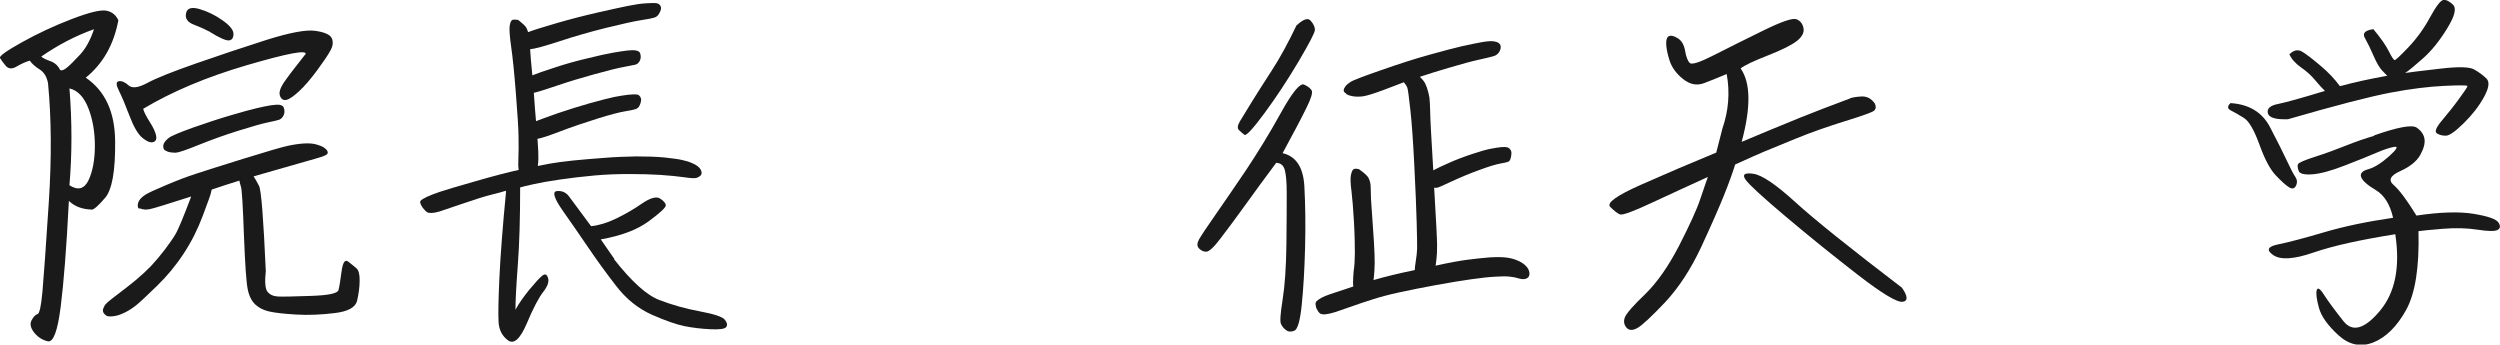 <?xml version="1.0" encoding="UTF-8"?>
<svg id="_レイヤー_2" data-name="レイヤー 2" xmlns="http://www.w3.org/2000/svg" viewBox="0 0 170.24 23.46">
  <defs>
    <style>
      .cls-1 {
        fill: #1a1a1a;
      }
    </style>
  </defs>
  <g id="_レイヤー_2-2" data-name="レイヤー 2">
    <g>
      <path class="cls-1" d="m6.23,14.27c-.63-.02-1.15-.21-1.54-.59-.16,3.17-.35,5.58-.56,7.23-.21,1.64-.5,2.42-.88,2.33-.38-.09-.68-.29-.93-.6-.24-.31-.3-.59-.17-.83.13-.24.26-.38.4-.42.14-.03.25-.54.34-1.53.09-.99.23-3,.43-6.05.2-3.05.18-5.77-.05-8.14-.08-.44-.27-.75-.57-.94-.3-.19-.53-.39-.67-.6-.26.07-.55.2-.88.39-.33.2-.58.18-.77-.05-.19-.23-.31-.4-.38-.52-.07-.12.43-.48,1.49-1.07,1.06-.59,2.19-1.12,3.39-1.58,1.2-.46,1.99-.65,2.37-.57.37.07.64.29.81.65-.31,1.66-1.05,2.96-2.22,3.91,1.32.9,1.99,2.34,2,4.35.02,2-.21,3.28-.68,3.83-.47.55-.78.82-.93.81Zm-2.12-9.5c.1.05.25,0,.45-.17.2-.16.5-.46.89-.88.39-.42.71-1,.95-1.73-1.24.44-2.43,1.06-3.59,1.86.1.1.3.2.61.31.31.11.54.31.68.62Zm.61,7.84c.59.38,1.02.26,1.31-.34.28-.6.43-1.38.43-2.34s-.15-1.82-.45-2.58c-.3-.76-.73-1.2-1.28-1.33.18,2.26.18,4.46,0,6.59Zm4.76,1.61c-.07-.03-.1-.11-.1-.23s.04-.25.13-.38c.09-.13.24-.26.44-.38.2-.12.66-.33,1.37-.63.71-.3,1.38-.56,2.03-.77.64-.21,1.74-.56,3.29-1.04,1.55-.48,2.54-.77,2.96-.86.41-.09.78-.14,1.1-.16.32-.02.59,0,.82.06.23.06.4.13.53.21.12.08.2.16.24.24.04.08.04.15-.01.21-.05.06-.16.11-.32.17-.16.06-.74.22-1.72.5-.99.28-1.97.56-2.97.85.1.15.22.36.37.65.15.29.3,2.22.46,5.8-.08.73-.04,1.2.11,1.4.16.2.39.31.7.33.31.02,1.06,0,2.26-.04,1.2-.04,1.82-.17,1.88-.4.06-.23.13-.65.21-1.27.08-.62.24-.84.46-.66.23.18.42.33.56.46.15.13.22.42.21.85,0,.44-.07.89-.17,1.34-.11.46-.61.74-1.53.85-.91.11-1.79.15-2.62.1-.84-.05-1.45-.12-1.84-.21-.39-.09-.71-.25-.95-.48s-.42-.57-.51-1.03c-.1-.46-.18-1.69-.26-3.7-.07-2.01-.14-3.1-.2-3.28-.06-.18-.09-.32-.11-.42-.59.18-1.21.38-1.88.61-.02.05-.04.13-.06.24-.02.11-.21.63-.55,1.54-.34.91-.77,1.77-1.29,2.56-.52.8-1.13,1.54-1.83,2.22-.7.68-1.17,1.12-1.42,1.32s-.49.35-.74.48c-.25.12-.46.2-.61.23-.15.03-.29.05-.41.05s-.22-.02-.29-.07c-.07-.05-.13-.11-.17-.18-.04-.07-.05-.15-.04-.22.02-.07.06-.17.12-.28.06-.11.34-.35.82-.71.48-.36.91-.7,1.29-1.01.38-.32.73-.64,1.04-.96.31-.33.61-.69.92-1.09.3-.4.55-.75.73-1.05.19-.3.55-1.17,1.09-2.6-1.56.5-2.49.79-2.77.85-.29.07-.53.05-.75-.05ZM20.81,3.7c.13-.33-1.19-.08-3.97.73-2.77.81-5.14,1.81-7.09,2.98.05.21.2.5.44.88.24.38.39.69.44.94.05.25-.02.4-.21.45-.19.05-.43-.05-.73-.3-.3-.25-.59-.75-.87-1.49-.28-.74-.52-1.31-.72-1.71-.2-.4-.21-.61-.01-.65.2-.03.42.06.66.28.24.22.67.17,1.28-.16.61-.33,1.72-.77,3.32-1.33,1.6-.56,3.2-1.09,4.79-1.6,1.59-.5,2.7-.71,3.33-.62.63.09,1.01.26,1.12.5.11.24.09.53-.09.84-.17.32-.48.77-.92,1.37-.44.59-.84,1.06-1.21,1.4-.37.34-.65.54-.86.59-.2.05-.35-.04-.44-.26-.09-.22,0-.52.24-.89.25-.37.75-1.03,1.48-1.95Zm-9.64,6.49c-.07-.15-.07-.28-.02-.4.05-.12.16-.25.33-.39.17-.14.72-.37,1.66-.71.94-.33,1.79-.61,2.58-.84.78-.23,1.36-.39,1.75-.48.38-.09.71-.16.98-.2.27-.04.47-.05.6-.03.13.03.22.08.26.16.04.08.06.18.06.29s-.03.23-.1.34c-.07.11-.16.19-.28.23-.12.04-.38.1-.77.18-.39.08-1.05.27-1.98.56s-1.82.61-2.69.96c-.86.35-1.39.53-1.59.54-.2,0-.37-.02-.53-.07-.15-.06-.24-.11-.26-.16Zm3.15-8.01c-.34-.18-.72-.35-1.14-.51-.41-.16-.59-.42-.51-.77.07-.35.38-.44.93-.28.54.16,1.07.42,1.56.77.5.35.74.66.74.92s-.1.41-.29.44c-.2.03-.63-.15-1.29-.56Z"/>
      <path class="cls-1" d="m35.25,1.33c.36.28.56.47.61.59.05.11.08.2.1.27.33-.13.97-.33,1.93-.61.96-.28,1.9-.52,2.82-.73.92-.21,1.61-.36,2.06-.45.46-.09.84-.15,1.15-.17.31-.02.54-.03.7-.02.15,0,.26.06.33.15.06.09.08.19.05.3-.03.11-.08.22-.16.33-.07.11-.18.18-.32.22-.14.04-.44.1-.9.17-.46.07-1.25.25-2.36.52-1.11.28-2.17.58-3.19.92-1.02.33-1.67.51-1.97.53.02.33.06.92.15,1.78.28-.11.77-.29,1.49-.52.72-.24,1.46-.45,2.23-.63.77-.19,1.36-.32,1.76-.39.4-.07.73-.12.99-.15.26-.03.46-.03.59,0,.13.02.22.07.26.15.04.07.06.17.06.28s-.03.22-.1.33c-.07.11-.16.18-.29.21-.13.03-.39.08-.77.15-.38.07-1.04.23-1.98.49-.94.26-1.8.52-2.59.79-.79.27-1.31.43-1.55.48.06.86.11,1.51.15,1.93.28-.11.77-.29,1.48-.54.71-.24,1.44-.47,2.18-.68.75-.21,1.31-.35,1.68-.43.37-.07.69-.12.94-.15.25-.02.44-.03.55-.02.11,0,.2.06.26.15.06.09.08.19.06.3-.02.11-.05.22-.11.33-.06.11-.14.18-.26.22-.11.04-.35.09-.72.15-.37.06-1,.22-1.89.5-.9.28-1.75.57-2.56.88-.81.31-1.32.47-1.51.49.05.67.07,1.11.06,1.33,0,.22-.02.39-.04.52.16-.03.44-.08.83-.16.39-.07.92-.14,1.57-.21.66-.06,1.36-.13,2.11-.18.75-.06,1.49-.09,2.21-.1.72,0,1.35.02,1.89.07.54.06.94.11,1.2.17.26.06.48.12.66.2.18.07.32.15.42.23.1.08.17.16.21.24.04.08.06.16.06.22s-.03.13-.08.18-.14.11-.26.15c-.11.04-.39.03-.84-.04-.45-.06-.99-.12-1.62-.16-.63-.04-1.35-.06-2.15-.06s-1.58.03-2.36.1c-.77.07-1.54.16-2.31.27-.77.11-1.37.22-1.82.32-.45.1-.75.17-.92.22,0,2.07-.05,3.83-.16,5.3-.11,1.46-.16,2.47-.16,3.03.24-.44.56-.89.95-1.37.39-.47.68-.79.87-.94.19-.16.32-.11.4.15.08.25-.03.57-.33.95-.3.38-.68,1.1-1.12,2.15-.45,1.05-.87,1.43-1.27,1.15-.4-.29-.62-.71-.65-1.26-.03-.55-.01-1.57.06-3.06.07-1.49.22-3.43.45-5.82l-.02-.05c-.21.07-.54.16-.99.27-.45.11-1.1.32-1.95.61-.85.29-1.38.47-1.57.53-.2.06-.37.09-.51.1-.15,0-.26,0-.33-.05-.07-.04-.18-.14-.31-.31-.16-.24-.21-.4-.13-.48.07-.07.21-.16.43-.26.21-.1.5-.21.85-.33.36-.12,1.18-.37,2.45-.73,1.28-.37,2.26-.62,2.94-.77-.03-.18-.04-.45-.02-.82.02-.37.02-.83.01-1.4,0-.57-.07-1.56-.18-2.98-.11-1.42-.22-2.47-.32-3.17-.1-.7-.13-1.16-.11-1.37.02-.21.07-.35.13-.43.06-.07.2-.09.42-.04Zm6.57,16.33c1.19,1.51,2.21,2.44,3.08,2.77.86.33,1.78.59,2.75.77.97.18,1.53.37,1.7.56.16.2.2.36.11.5-.09.14-.45.19-1.07.16-.63-.03-1.22-.1-1.77-.21-.55-.11-1.3-.37-2.23-.78-.94-.42-1.75-1.07-2.44-1.97-.69-.89-1.32-1.76-1.89-2.6-.57-.84-1.15-1.68-1.75-2.53-.59-.85-.72-1.29-.38-1.32.34-.03.62.09.83.38.21.29.71.96,1.49,2.01.52-.05,1.09-.22,1.71-.52.62-.3,1.21-.64,1.77-1.03.56-.38.97-.49,1.22-.33.25.16.38.32.39.46,0,.15-.38.51-1.17,1.09-.79.58-1.88.99-3.26,1.23l.93,1.34Z"/>
      <path class="cls-1" d="m86.88,11.12c-.7.94-1.39,1.88-2.06,2.81-.67.93-1.24,1.7-1.71,2.31-.46.61-.79.91-.98.9-.19,0-.35-.09-.49-.23-.14-.15-.13-.35.01-.61.15-.26.51-.81,1.1-1.65.59-.84,1.28-1.86,2.09-3.05.8-1.2,1.6-2.5,2.38-3.91.78-1.41,1.31-2.05,1.58-1.93.27.12.44.26.52.4.08.15-.04.56-.38,1.23-.33.68-.87,1.69-1.6,3.04.91.21,1.4.95,1.48,2.22.07,1.27.09,2.68.05,4.22-.04,1.55-.12,2.85-.23,3.92-.11,1.07-.28,1.64-.5,1.73-.22.09-.41.08-.56-.04-.16-.11-.27-.25-.35-.42-.08-.16-.04-.71.11-1.65.15-.94.24-2.2.26-3.78.02-1.59.02-2.74.02-3.47s-.04-1.25-.13-1.58c-.09-.33-.29-.49-.6-.49Zm1.42-9.4c.46-.42.78-.53.96-.3.19.22.28.42.28.61s-.38.91-1.12,2.17c-.75,1.26-1.52,2.43-2.31,3.5-.79,1.07-1.25,1.57-1.37,1.48-.12-.09-.24-.2-.37-.32s-.1-.33.07-.61c.17-.29.43-.7.77-1.26.34-.55.8-1.28,1.38-2.17.58-.89,1.14-1.93,1.7-3.1Zm3.37,4.64c-.11-.05-.17-.11-.17-.2s.04-.17.11-.27c.07-.1.19-.2.35-.31.16-.11.85-.37,2.05-.79,1.2-.42,2.31-.78,3.32-1.06,1.01-.28,1.77-.48,2.29-.6.52-.11.95-.2,1.29-.26.34-.06.6-.08.77-.06.17.02.3.06.39.13.09.07.13.17.12.29,0,.12-.05.24-.13.35-.08.11-.2.2-.34.24s-.48.13-.99.24c-.51.11-1.2.3-2.05.55-.85.25-1.52.46-1.99.62.03.03.1.11.21.23.11.12.2.31.28.55.08.24.13.46.16.65.02.19.04.5.05.95,0,.45.08,1.78.21,3.99.2-.11.55-.28,1.07-.51.52-.23,1.05-.43,1.6-.61.54-.18.96-.3,1.24-.35.29-.06.52-.09.71-.11.19-.02.33-.01.41.01.09.02.16.08.22.16.06.08.08.18.07.29,0,.11-.03.22-.06.33-.03.11-.09.17-.17.21-.08.03-.26.07-.54.12-.28.05-.75.19-1.4.43-.66.24-1.29.5-1.89.78-.6.29-.94.43-1.03.44-.08,0-.14,0-.17-.01.13,2.21.2,3.52.2,3.91s-.01.7-.04.92c-.03.22-.05.38-.06.48.89-.2,1.61-.33,2.14-.4.53-.07,1.03-.12,1.49-.16.46-.03.84-.03,1.12,0,.28.03.52.09.71.16.19.07.34.15.46.23.12.08.22.17.3.27.08.1.13.21.16.34.03.13,0,.24-.05.32-.06.08-.15.13-.27.15-.12.02-.27,0-.43-.05-.16-.05-.35-.09-.57-.11-.22-.03-.54-.03-.98,0-.43.02-.97.08-1.61.17-.64.09-1.46.22-2.44.4-.98.18-1.82.35-2.51.5-.69.15-1.3.31-1.82.48-.52.16-1.01.33-1.46.49-.46.16-.81.28-1.07.37-.26.08-.48.13-.65.15-.17.02-.3,0-.38-.05-.08-.05-.16-.16-.24-.32-.03-.07-.06-.15-.07-.26-.02-.11,0-.19.06-.26.06-.06.17-.14.33-.23.16-.09.37-.17.63-.26.26-.08.77-.25,1.54-.51-.02-.13-.02-.35,0-.67.02-.32.04-.53.06-.62.02-.1.04-.42.05-.95,0-.54-.01-1.25-.06-2.15-.05-.89-.11-1.6-.17-2.11-.07-.51-.08-.87-.04-1.07.04-.2.09-.34.16-.4s.2-.07.39-.02c.37.26.6.47.67.63.07.16.11.31.12.43,0,.12.02.33.02.63,0,.3.05.95.12,1.95.07,1,.12,1.72.13,2.16.02.44.01.81-.01,1.12-.02.31-.04.52-.06.63.8-.23,1.73-.46,2.81-.68,0-.11.02-.32.07-.62.05-.3.08-.58.09-.83,0-.25,0-.85-.03-1.78-.02-.94-.08-2.22-.16-3.87-.08-1.64-.17-2.91-.27-3.8-.1-.89-.16-1.38-.2-1.49-.03-.11-.11-.24-.24-.4-.29.11-.77.29-1.42.54-.65.24-1.11.38-1.37.42-.26.03-.5.03-.71-.01-.21-.04-.37-.1-.46-.18Z"/>
      <path class="cls-1" d="m125.96,6.7c.16-.06.43-.11.79-.13.37-.02.67.13.92.48.1.23.07.39-.07.5-.15.11-.8.34-1.96.7-1.16.36-2.28.75-3.33,1.18-1.06.43-1.78.73-2.17.89-.39.16-1.05.46-1.98.88-.18.57-.43,1.27-.76,2.09-.33.82-.84,1.99-1.55,3.52-.71,1.52-1.53,2.77-2.45,3.76-.93.98-1.56,1.57-1.89,1.76-.33.19-.59.18-.76-.03-.17-.2-.2-.44-.1-.7.11-.26.56-.79,1.38-1.57.81-.79,1.58-1.89,2.31-3.3.72-1.41,1.21-2.47,1.45-3.2.24-.72.42-1.22.51-1.48-1.19.54-2.44,1.12-3.76,1.73-1.32.62-2.06.89-2.23.82-.17-.07-.39-.24-.66-.51s.44-.78,2.14-1.53c1.69-.75,3.38-1.47,5.08-2.17l.42-1.64c.42-1.22.52-2.46.29-3.71-.5.21-1.01.42-1.51.61-.5.2-.99.11-1.46-.27-.47-.37-.78-.81-.93-1.29s-.22-.87-.22-1.15.07-.44.21-.49c.14-.05.33,0,.59.16.25.16.42.44.49.86.07.41.18.69.32.82.14.13.69-.05,1.65-.54.96-.49,2.07-1.04,3.33-1.66,1.26-.62,2.02-.88,2.28-.78.26.1.42.3.48.6.06.3-.09.59-.45.88-.36.28-1.02.61-1.99.99-.97.38-1.58.67-1.84.88.68.96.71,2.63.07,5,.78-.33,1.4-.58,1.84-.77.45-.19,1.16-.48,2.12-.87.97-.39,2.11-.83,3.43-1.32Zm3.54,12.87c.42.6.44.93.06.98-.38.05-1.4-.56-3.04-1.83-1.64-1.27-3.27-2.58-4.87-3.93-1.6-1.35-2.53-2.2-2.78-2.55-.25-.35-.08-.49.5-.41.59.07,1.55.72,2.88,1.93,1.33,1.21,3.75,3.15,7.25,5.82Z"/>
      <path class="cls-1" d="m151.88,7.02c1.27.08,2.16.62,2.69,1.62.52,1,.91,1.77,1.16,2.31.25.54.44.9.57,1.09.13.19.15.39.05.6-.1.21-.26.25-.48.11-.22-.14-.52-.41-.9-.81-.38-.4-.75-1.09-1.11-2.09-.36-.99-.71-1.6-1.06-1.82-.35-.22-.65-.39-.89-.51-.24-.12-.25-.29-.02-.5Zm9.74-5.03c.5.6.85,1.1,1.05,1.5.2.4.33.6.4.6s.39-.3.95-.89c.56-.59,1.05-1.27,1.46-2.03.42-.76.72-1.15.9-1.17.19-.03.41.08.66.32.25.24.12.78-.4,1.62-.52.85-1.07,1.53-1.66,2.05-.59.52-.99.85-1.2.98.33-.05,1.11-.15,2.36-.29,1.24-.15,2.03-.13,2.34.05.32.18.59.38.83.61.24.23.18.65-.16,1.27-.34.62-.8,1.21-1.38,1.78-.58.57-.98.85-1.22.85s-.44-.05-.61-.16c-.17-.11-.05-.41.37-.9.42-.5.81-.99,1.17-1.49.37-.5.55-.77.54-.83,0-.06-.54-.06-1.6-.01-1.06.05-2.27.2-3.64.46-1.37.26-3.7.86-6.98,1.81-.85.03-1.3-.11-1.37-.42-.07-.31.17-.52.7-.62.53-.11,1.59-.4,3.19-.89-.16-.15-.38-.38-.65-.71-.27-.33-.59-.62-.98-.89-.38-.27-.65-.57-.79-.89.29-.29.58-.35.87-.18.28.17.7.49,1.24.95.55.46.99.93,1.33,1.4,1.03-.28,2.1-.51,3.22-.71-.05-.05-.16-.17-.34-.35-.18-.19-.38-.52-.59-1.01-.21-.49-.41-.89-.59-1.21-.18-.32,0-.52.56-.6Zm.05,7.23c1.63-.57,2.6-.75,2.91-.52.31.22.48.48.52.78.04.3-.06.66-.3,1.09-.24.42-.7.79-1.37,1.09-.67.3-.81.62-.43.94.38.33.9,1.02,1.55,2.08,1.61-.24,2.91-.28,3.89-.12.98.16,1.55.36,1.7.6.15.24.12.4-.07.5s-.65.09-1.36-.02c-.71-.11-1.5-.13-2.37-.06-.87.07-1.42.13-1.65.16.06,2.46-.22,4.25-.85,5.38-.63,1.13-1.38,1.86-2.23,2.2-.86.33-1.64.17-2.37-.49-.72-.66-1.17-1.28-1.33-1.87-.16-.59-.21-.98-.15-1.2.06-.21.23-.11.5.32.27.42.71,1.02,1.32,1.79.61.77,1.44.54,2.48-.7,1.04-1.24,1.39-2.98,1.05-5.22-2.39.38-4.25.79-5.58,1.25-1.33.46-2.24.51-2.73.17-.5-.34-.38-.59.34-.73.72-.15,1.76-.42,3.11-.82,1.35-.4,2.92-.73,4.71-.99-.21-.91-.6-1.54-1.17-1.88-.57-.34-.9-.63-1-.88s.06-.43.49-.55c.42-.12.89-.42,1.42-.89.52-.47.63-.68.34-.63s-.7.18-1.21.4c-.51.22-1.23.51-2.16.87-.93.36-1.66.56-2.21.6-.55.04-.86-.04-.93-.23-.07-.2-.09-.35-.05-.45.04-.11.43-.28,1.18-.52.75-.24,1.45-.5,2.1-.76.65-.26,1.29-.48,1.9-.66Z"/>
    </g>
  </g>
</svg>